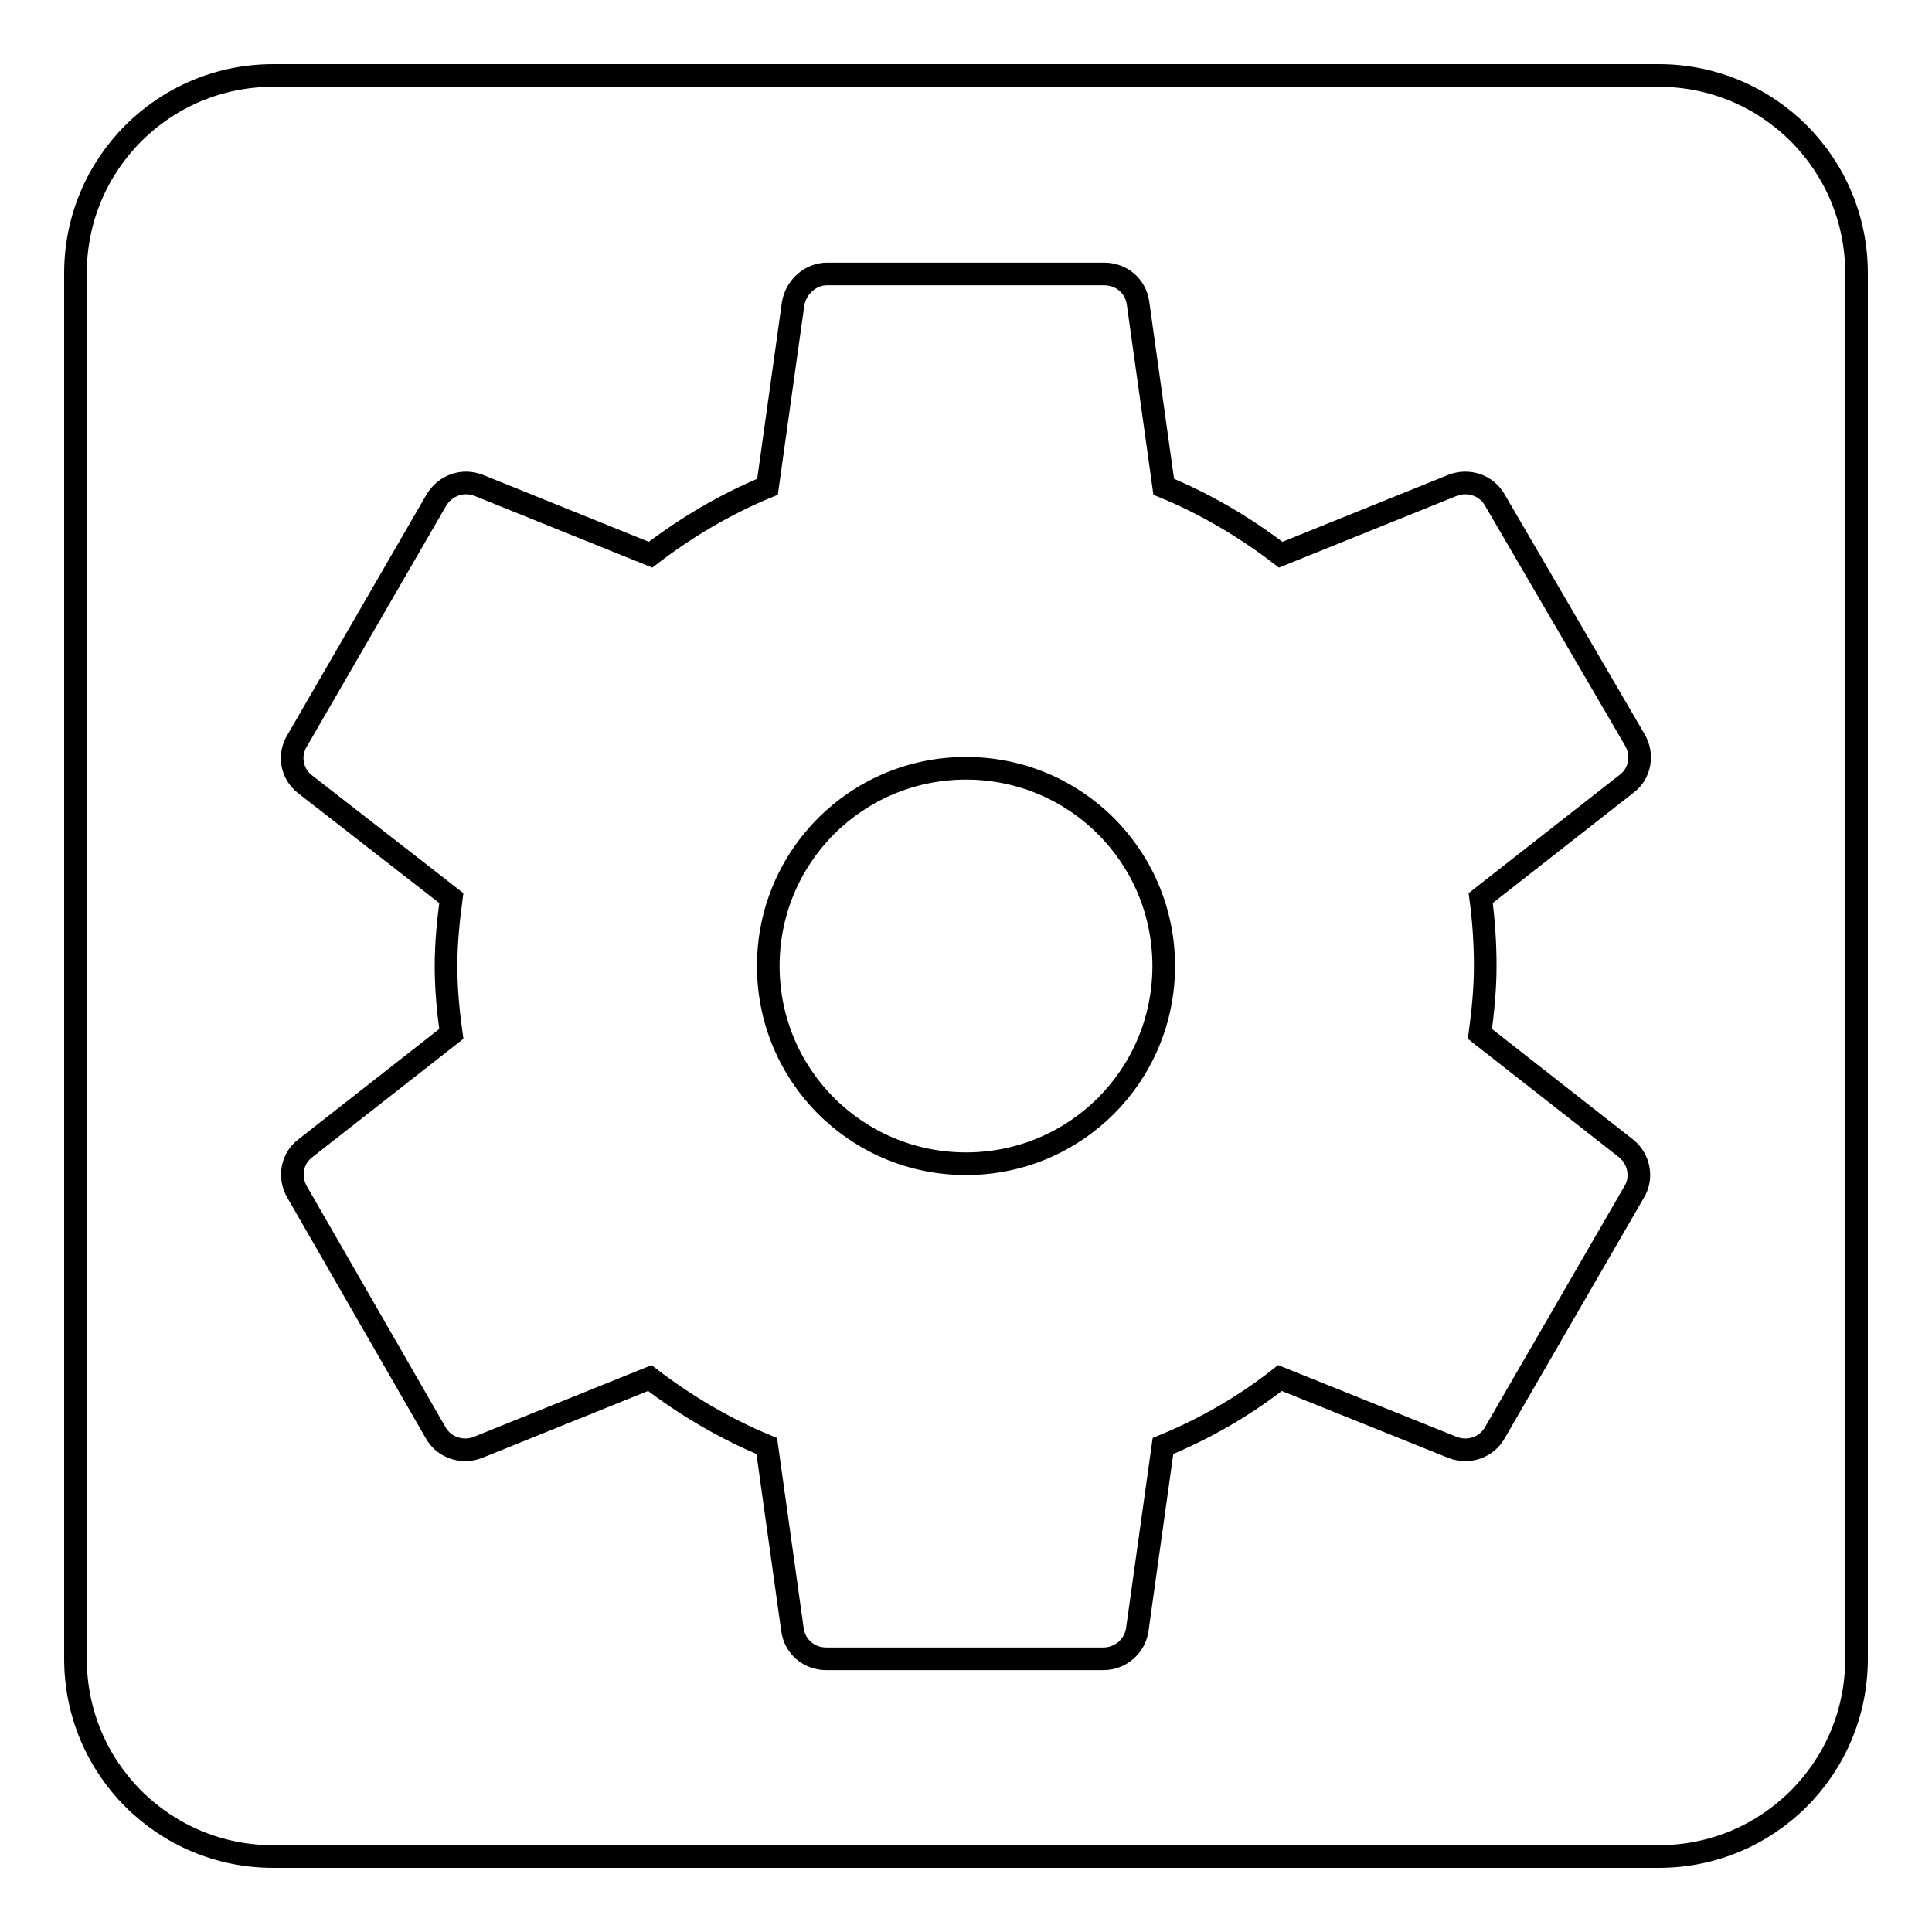 <?xml version="1.0" encoding="utf-8"?>
<!-- Svg Vector Icons : http://www.onlinewebfonts.com/icon -->
<!DOCTYPE svg PUBLIC "-//W3C//DTD SVG 1.1//EN" "http://www.w3.org/Graphics/SVG/1.1/DTD/svg11.dtd">
<svg version="1.1" xmlns="http://www.w3.org/2000/svg" xmlns:xlink="http://www.w3.org/1999/xlink" x="0px" y="0px" viewBox="0 0 256 256" enable-background="new 0 0 256 256" xml:space="preserve">
<g> <path stroke-width="3" fill-opacity="0" stroke="#000000"  d="M128,101.8c-14.5,0-26.2,11.7-26.2,26.2c0,14.5,11.7,26.2,26.2,26.2c14.5,0,26.2-11.7,26.2-26.2 C154.2,113.5,142.5,101.8,128,101.8z M219.8,10H36.2C21.7,10,10,21.7,10,36.2v183.6c0,14.5,11.7,26.2,26.2,26.2h183.6 c14.5,0,26.2-11.7,26.2-26.2V36.2C246,21.7,234.3,10,219.8,10L219.8,10z M196.8,128c0,3-0.3,6-0.7,9l19.4,15.2 c1.7,1.4,2.2,3.9,1,5.8l-18.4,31.8c-1.1,2-3.5,2.8-5.6,2l-22.9-9.2c-4.7,3.7-9.9,6.7-15.5,9l-3.4,24.3c-0.3,2.2-2.2,3.9-4.5,3.9 h-36.7c-2.3,0-4.2-1.6-4.5-3.9l-3.4-24.3c-5.6-2.3-10.8-5.4-15.5-9l-22.8,9.2c-2.1,0.8-4.5,0-5.6-2L39.4,158c-1.2-2-0.7-4.5,1-5.8 L59.8,137c-0.4-2.9-0.7-5.9-0.7-9c0-3,0.3-6,0.7-9l-19.4-15.1c-1.8-1.4-2.2-3.9-1-5.8l18.4-31.8c1.2-2,3.5-2.8,5.6-2l22.8,9.2 c4.7-3.6,9.9-6.7,15.5-9l3.4-24.3c0.4-2.2,2.3-3.9,4.5-3.9h36.7c2.3,0,4.2,1.6,4.5,3.9l3.4,24.3c5.6,2.3,10.8,5.4,15.5,9l22.8-9.2 c2.1-0.8,4.5,0,5.6,2L216.6,98c1.2,2,0.7,4.5-1,5.8l-19.4,15.2C196.6,122,196.8,125,196.8,128z"/></g>
</svg>
